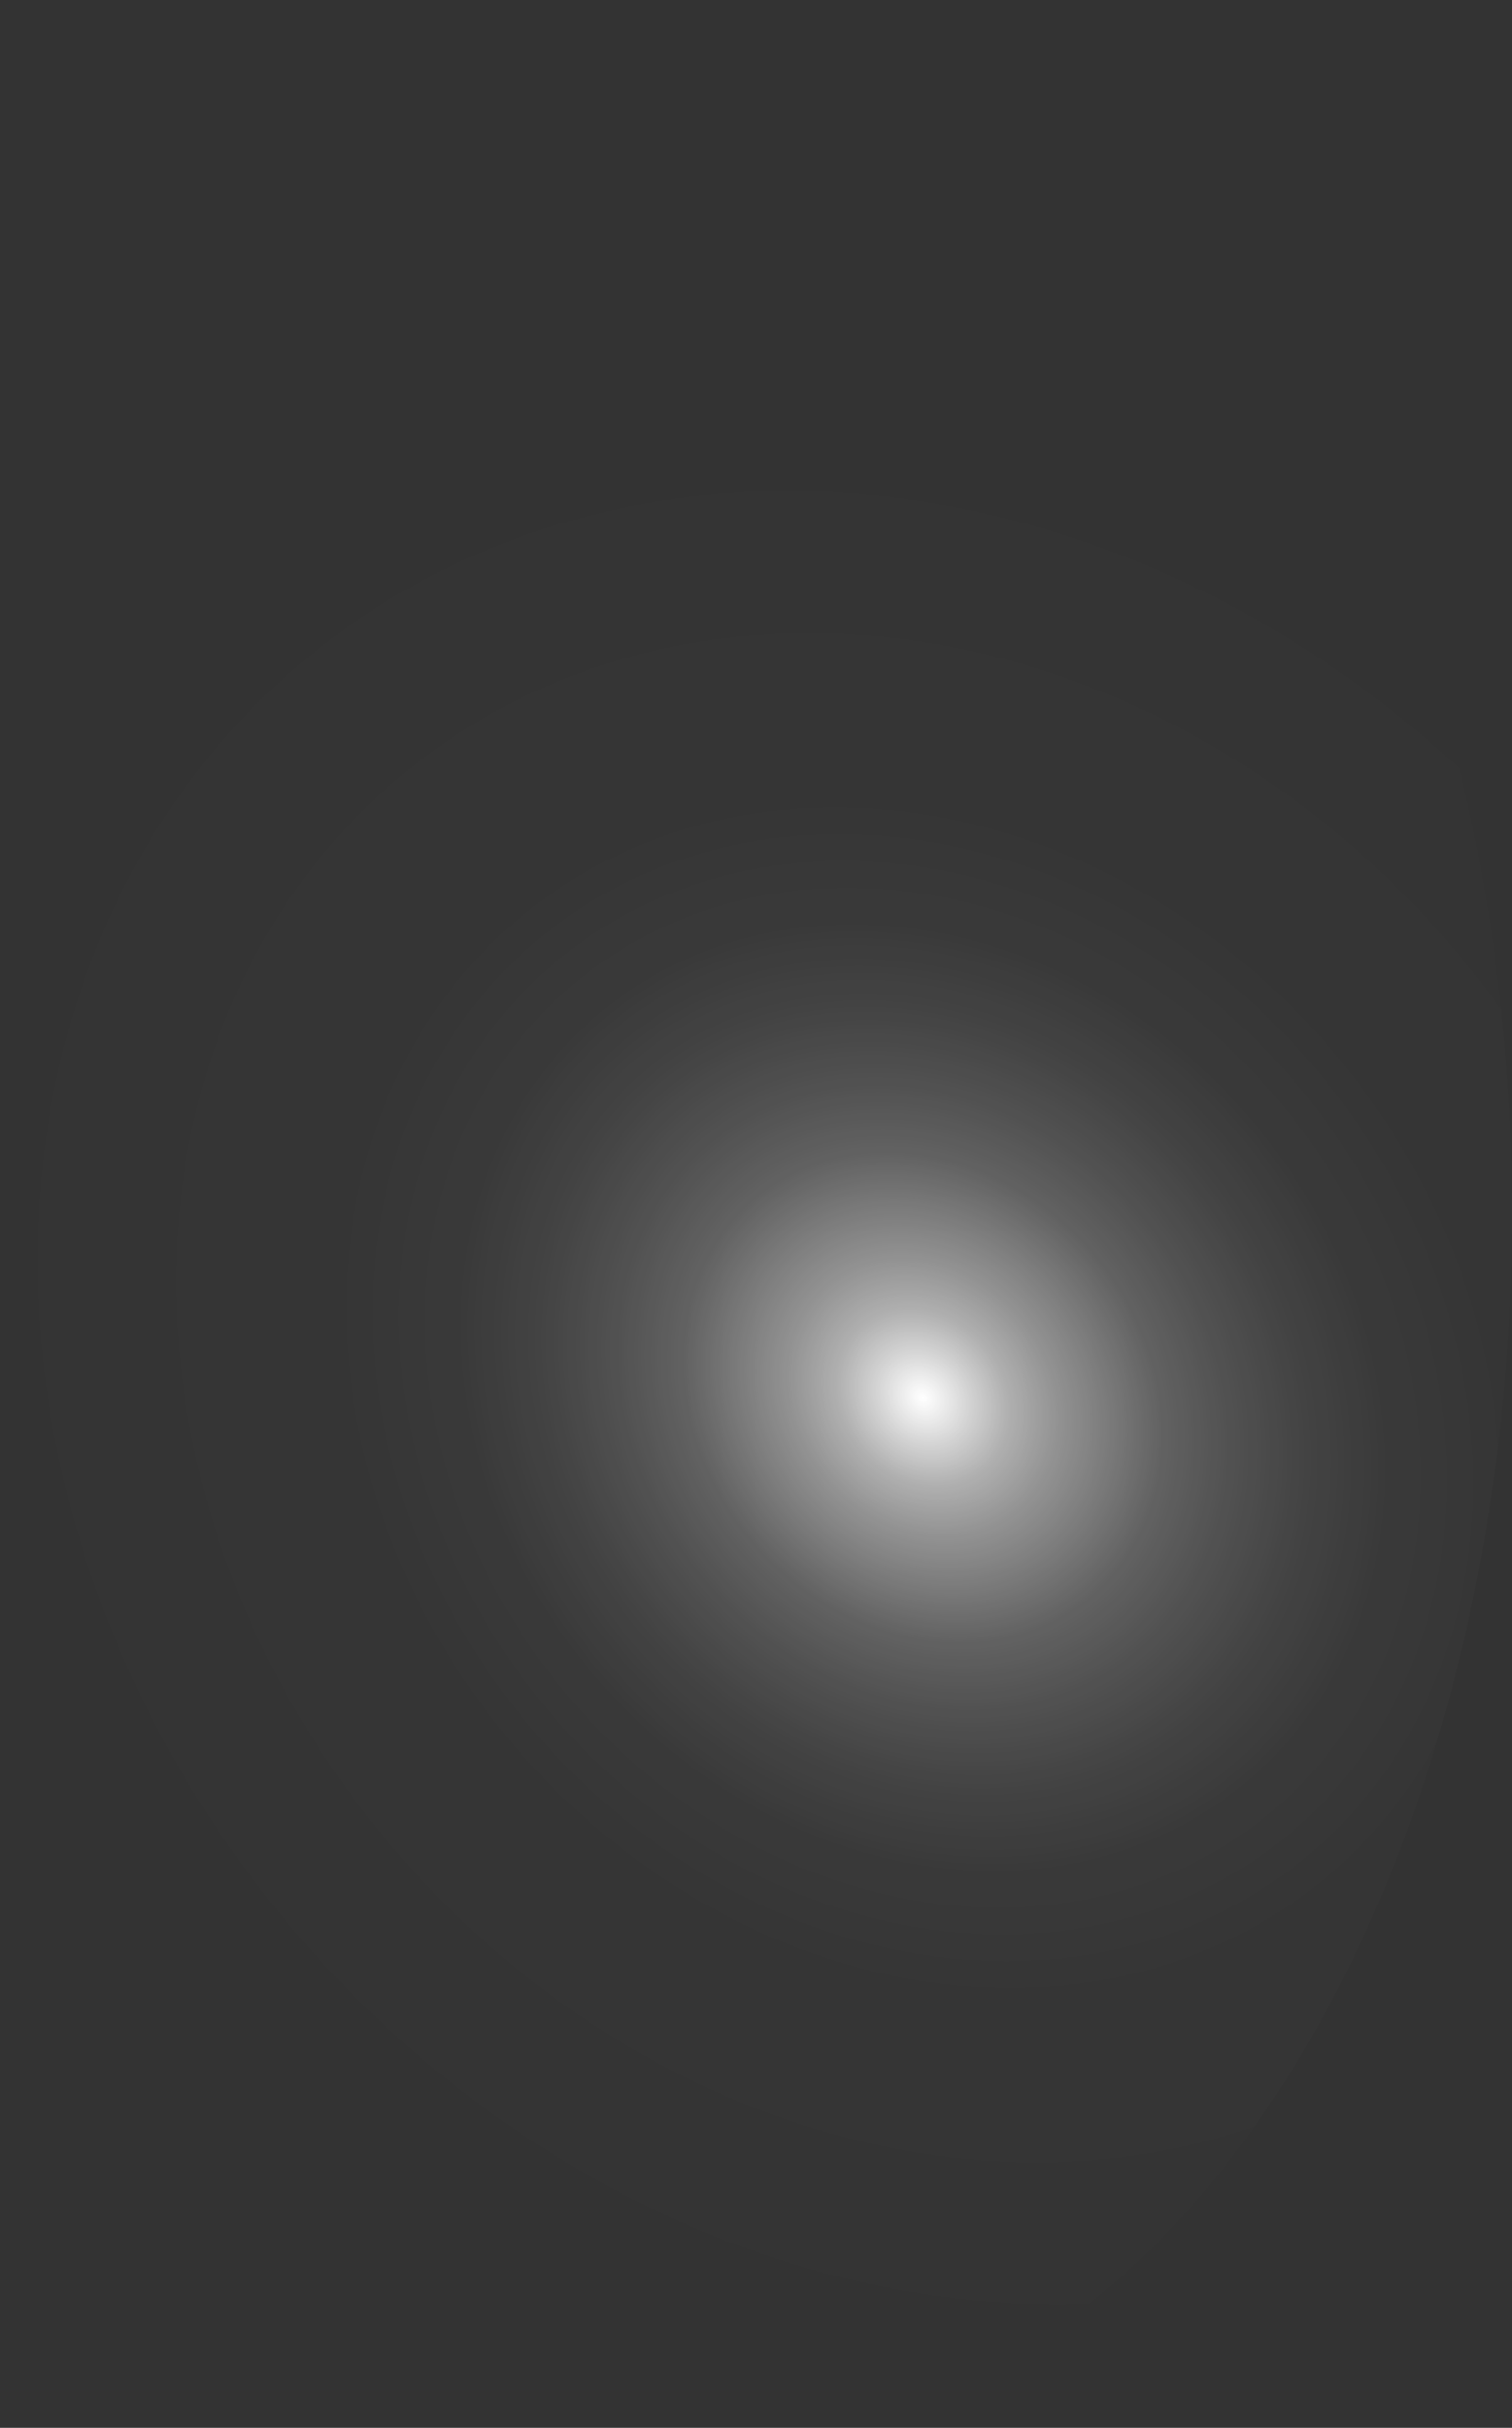 <?xml version="1.0" encoding="utf-8"?>
<svg xmlns="http://www.w3.org/2000/svg" fill="none" height="100%" overflow="visible" preserveAspectRatio="none" style="display: block;" viewBox="0 0 37.626 60.393" width="100%">
<rect x="0" y="0" width="37.626" height="60.393" fill="#333333" stroke="none"/>
<path d="M2.505 45.25C4.36 50.429 7.131 54.608 10.466 57.258C13.802 59.908 17.552 60.911 21.243 60.14C24.934 59.368 28.399 56.856 31.2 52.923C34.001 48.989 36.012 43.811 36.979 38.042C37.947 32.273 37.826 26.174 36.633 20.515C35.439 14.856 33.227 9.893 30.276 6.253C27.325 2.613 23.767 0.46 20.053 0.066C16.34 -0.328 12.637 1.055 9.413 4.04C5.094 8.038 1.941 14.624 0.646 22.351C-0.649 30.078 0.019 38.314 2.505 45.25Z" fill="url(#paint0_radial_0_477)" id="Vector" style="mix-blend-mode:screen"/>
<defs>
<radialGradient cx="0" cy="0" gradientTransform="translate(22.977 34.715) rotate(137.309) scale(22.267 25.688)" gradientUnits="userSpaceOnUse" id="paint0_radial_0_477" r="1">
<stop stop-color="white"/>
<stop offset="0.01" stop-color="white" stop-opacity="0.96"/>
<stop offset="0.05" stop-color="white" stop-opacity="0.78"/>
<stop offset="0.09" stop-color="white" stop-opacity="0.61"/>
<stop offset="0.14" stop-color="white" stop-opacity="0.47"/>
<stop offset="0.2" stop-color="white" stop-opacity="0.34"/>
<stop offset="0.25" stop-color="white" stop-opacity="0.23"/>
<stop offset="0.32" stop-color="white" stop-opacity="0.15"/>
<stop offset="0.4" stop-color="white" stop-opacity="0.08"/>
<stop offset="0.49" stop-color="white" stop-opacity="0.03"/>
<stop offset="0.63" stop-color="white" stop-opacity="0.01"/>
<stop offset="1" stop-color="white" stop-opacity="0"/>
</radialGradient>
</defs>
</svg>